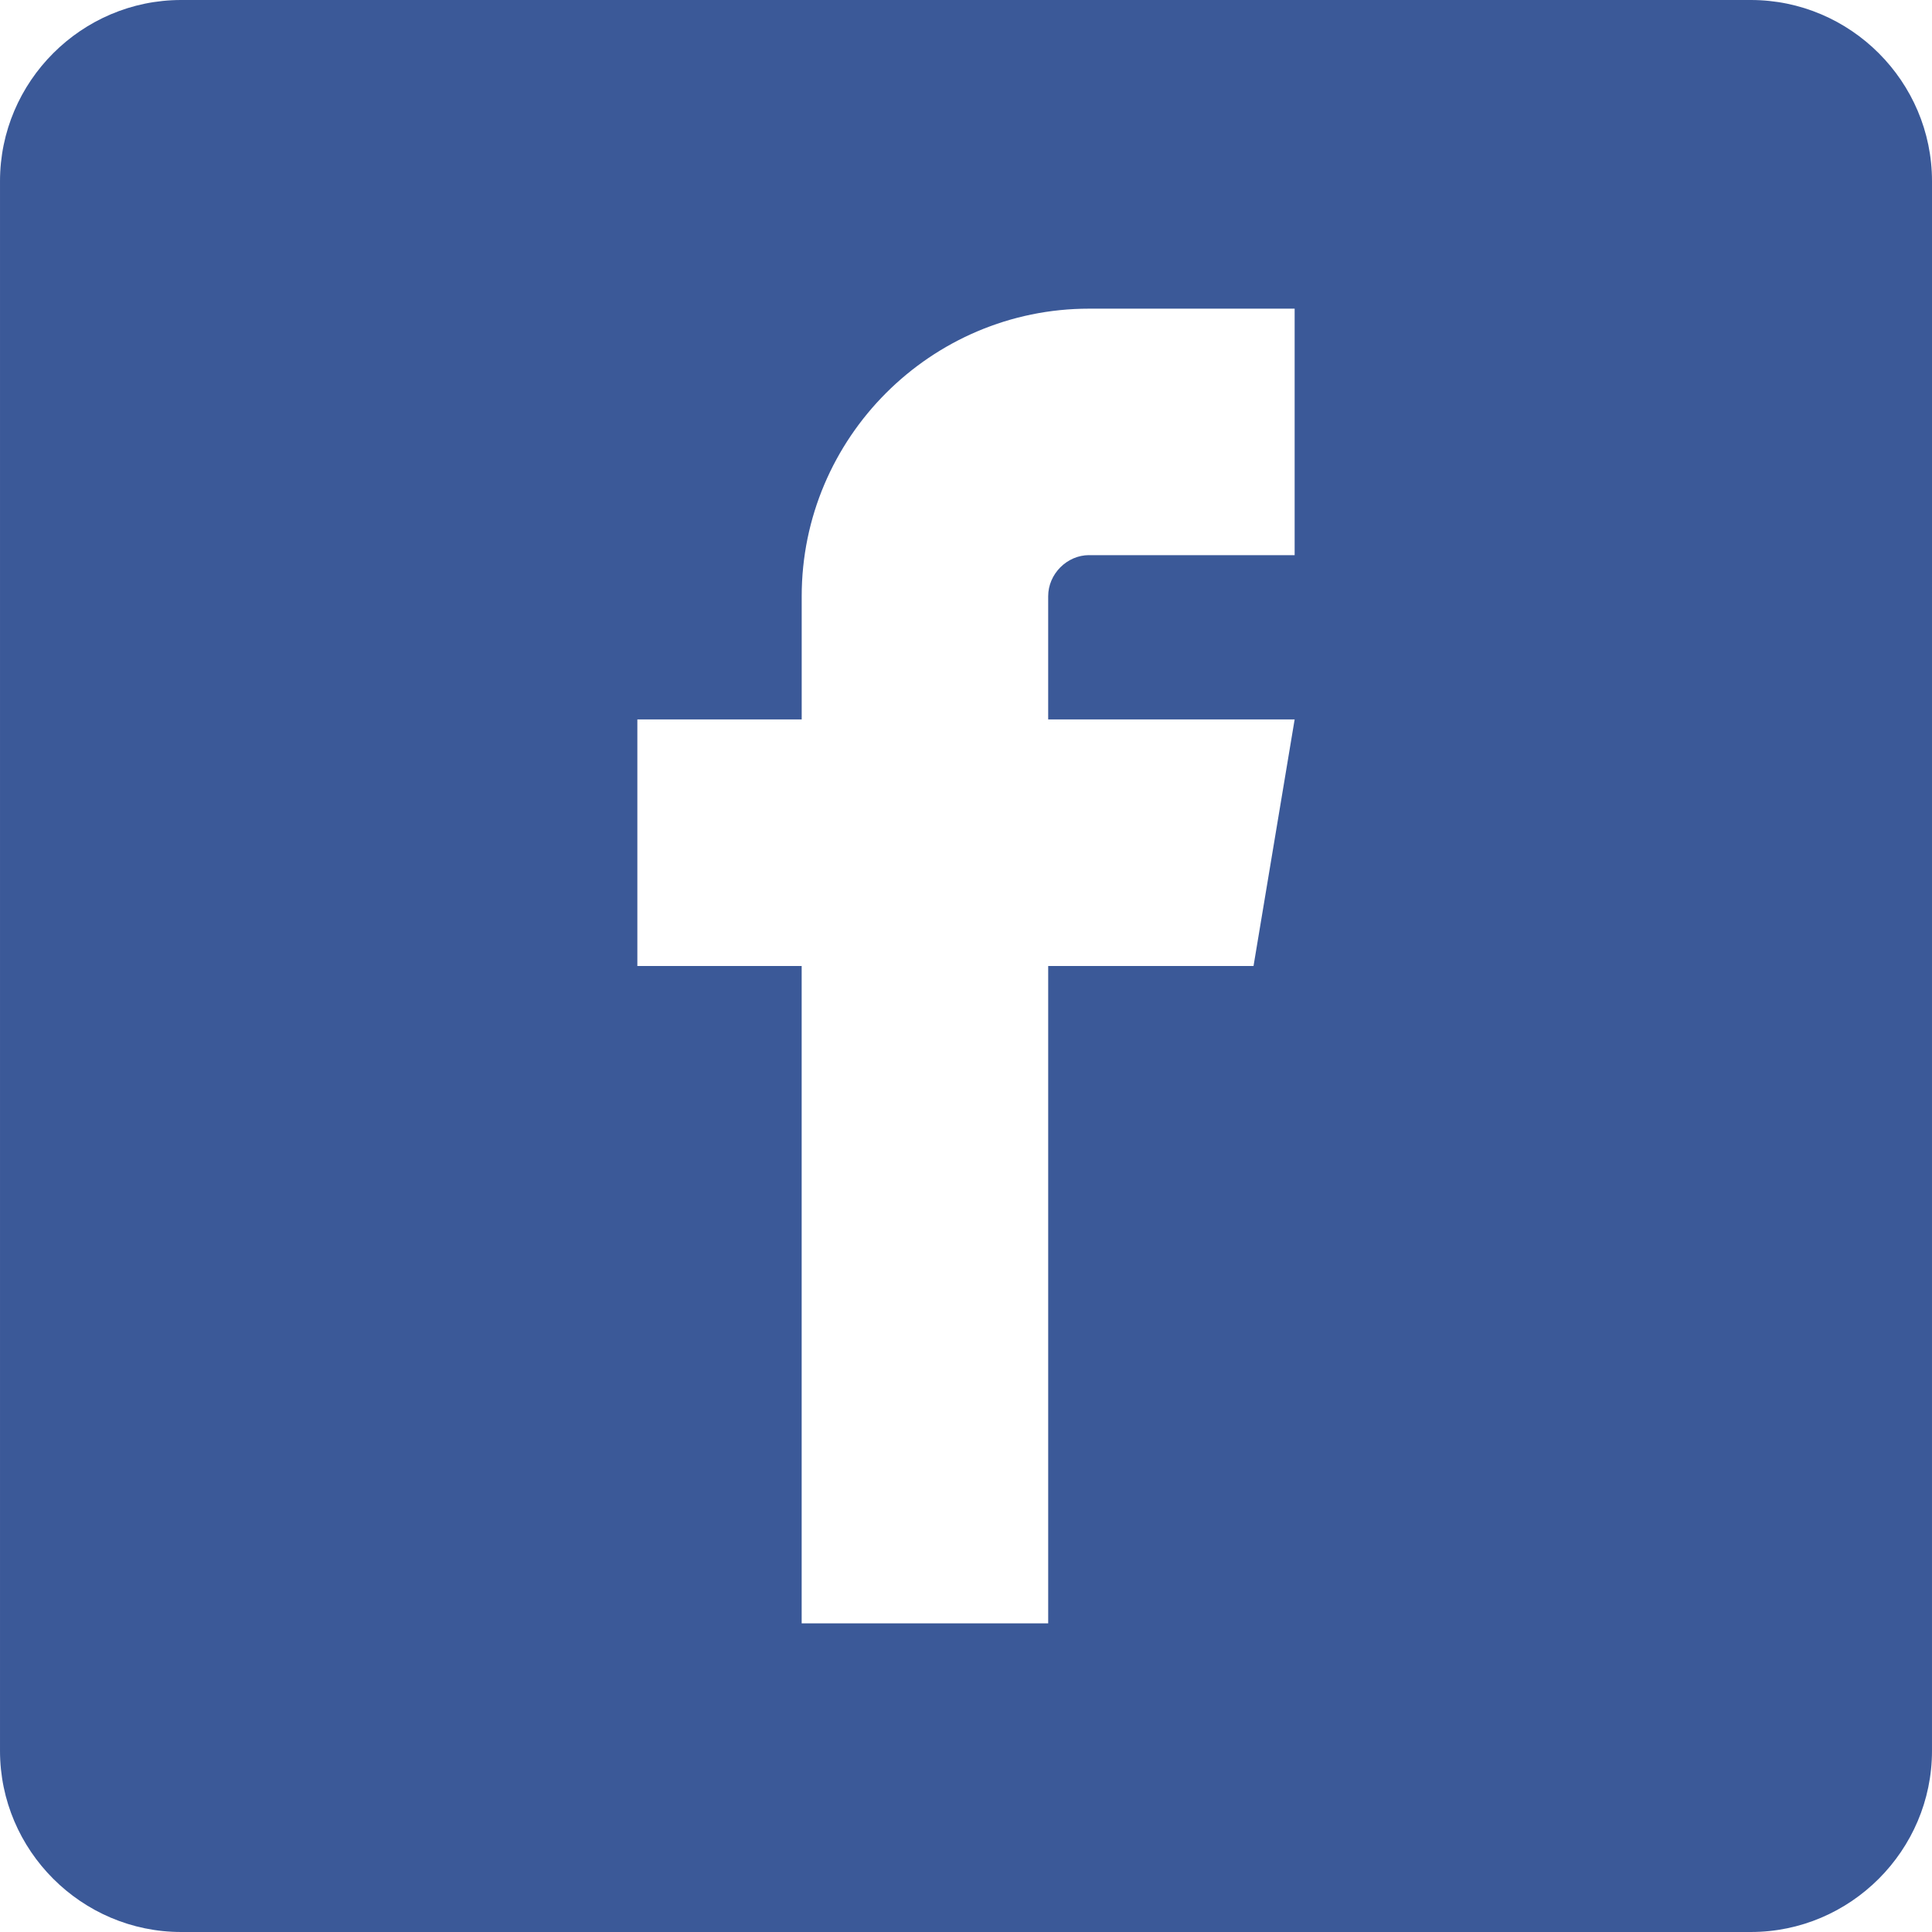 <svg xmlns="http://www.w3.org/2000/svg" width="28" height="28" shape-rendering="geometricPrecision" text-rendering="geometricPrecision" image-rendering="optimizeQuality" fill-rule="evenodd" clip-rule="evenodd" viewBox="0 0 333333 333333" id="facebook">
  <path d="M302077 0H31255C14069 0 1 14068 1 31256v270822c0 17186 14068 31254 31254 31254h270822c17186 0 31254-14068 31254-31254l2-270824C333333 14068 319265 0 302079 0h-2zM187907 95783h35461V53254h-35461c-27307 0-49588 22274-49588 49618v21255h-28355v42539h28350v113412h42533V166666h35427l7094-42539h-42523v-21255c0-3848 3247-7094 7060-7094v6h2z" fill="#3b5998"></path>
</svg>
